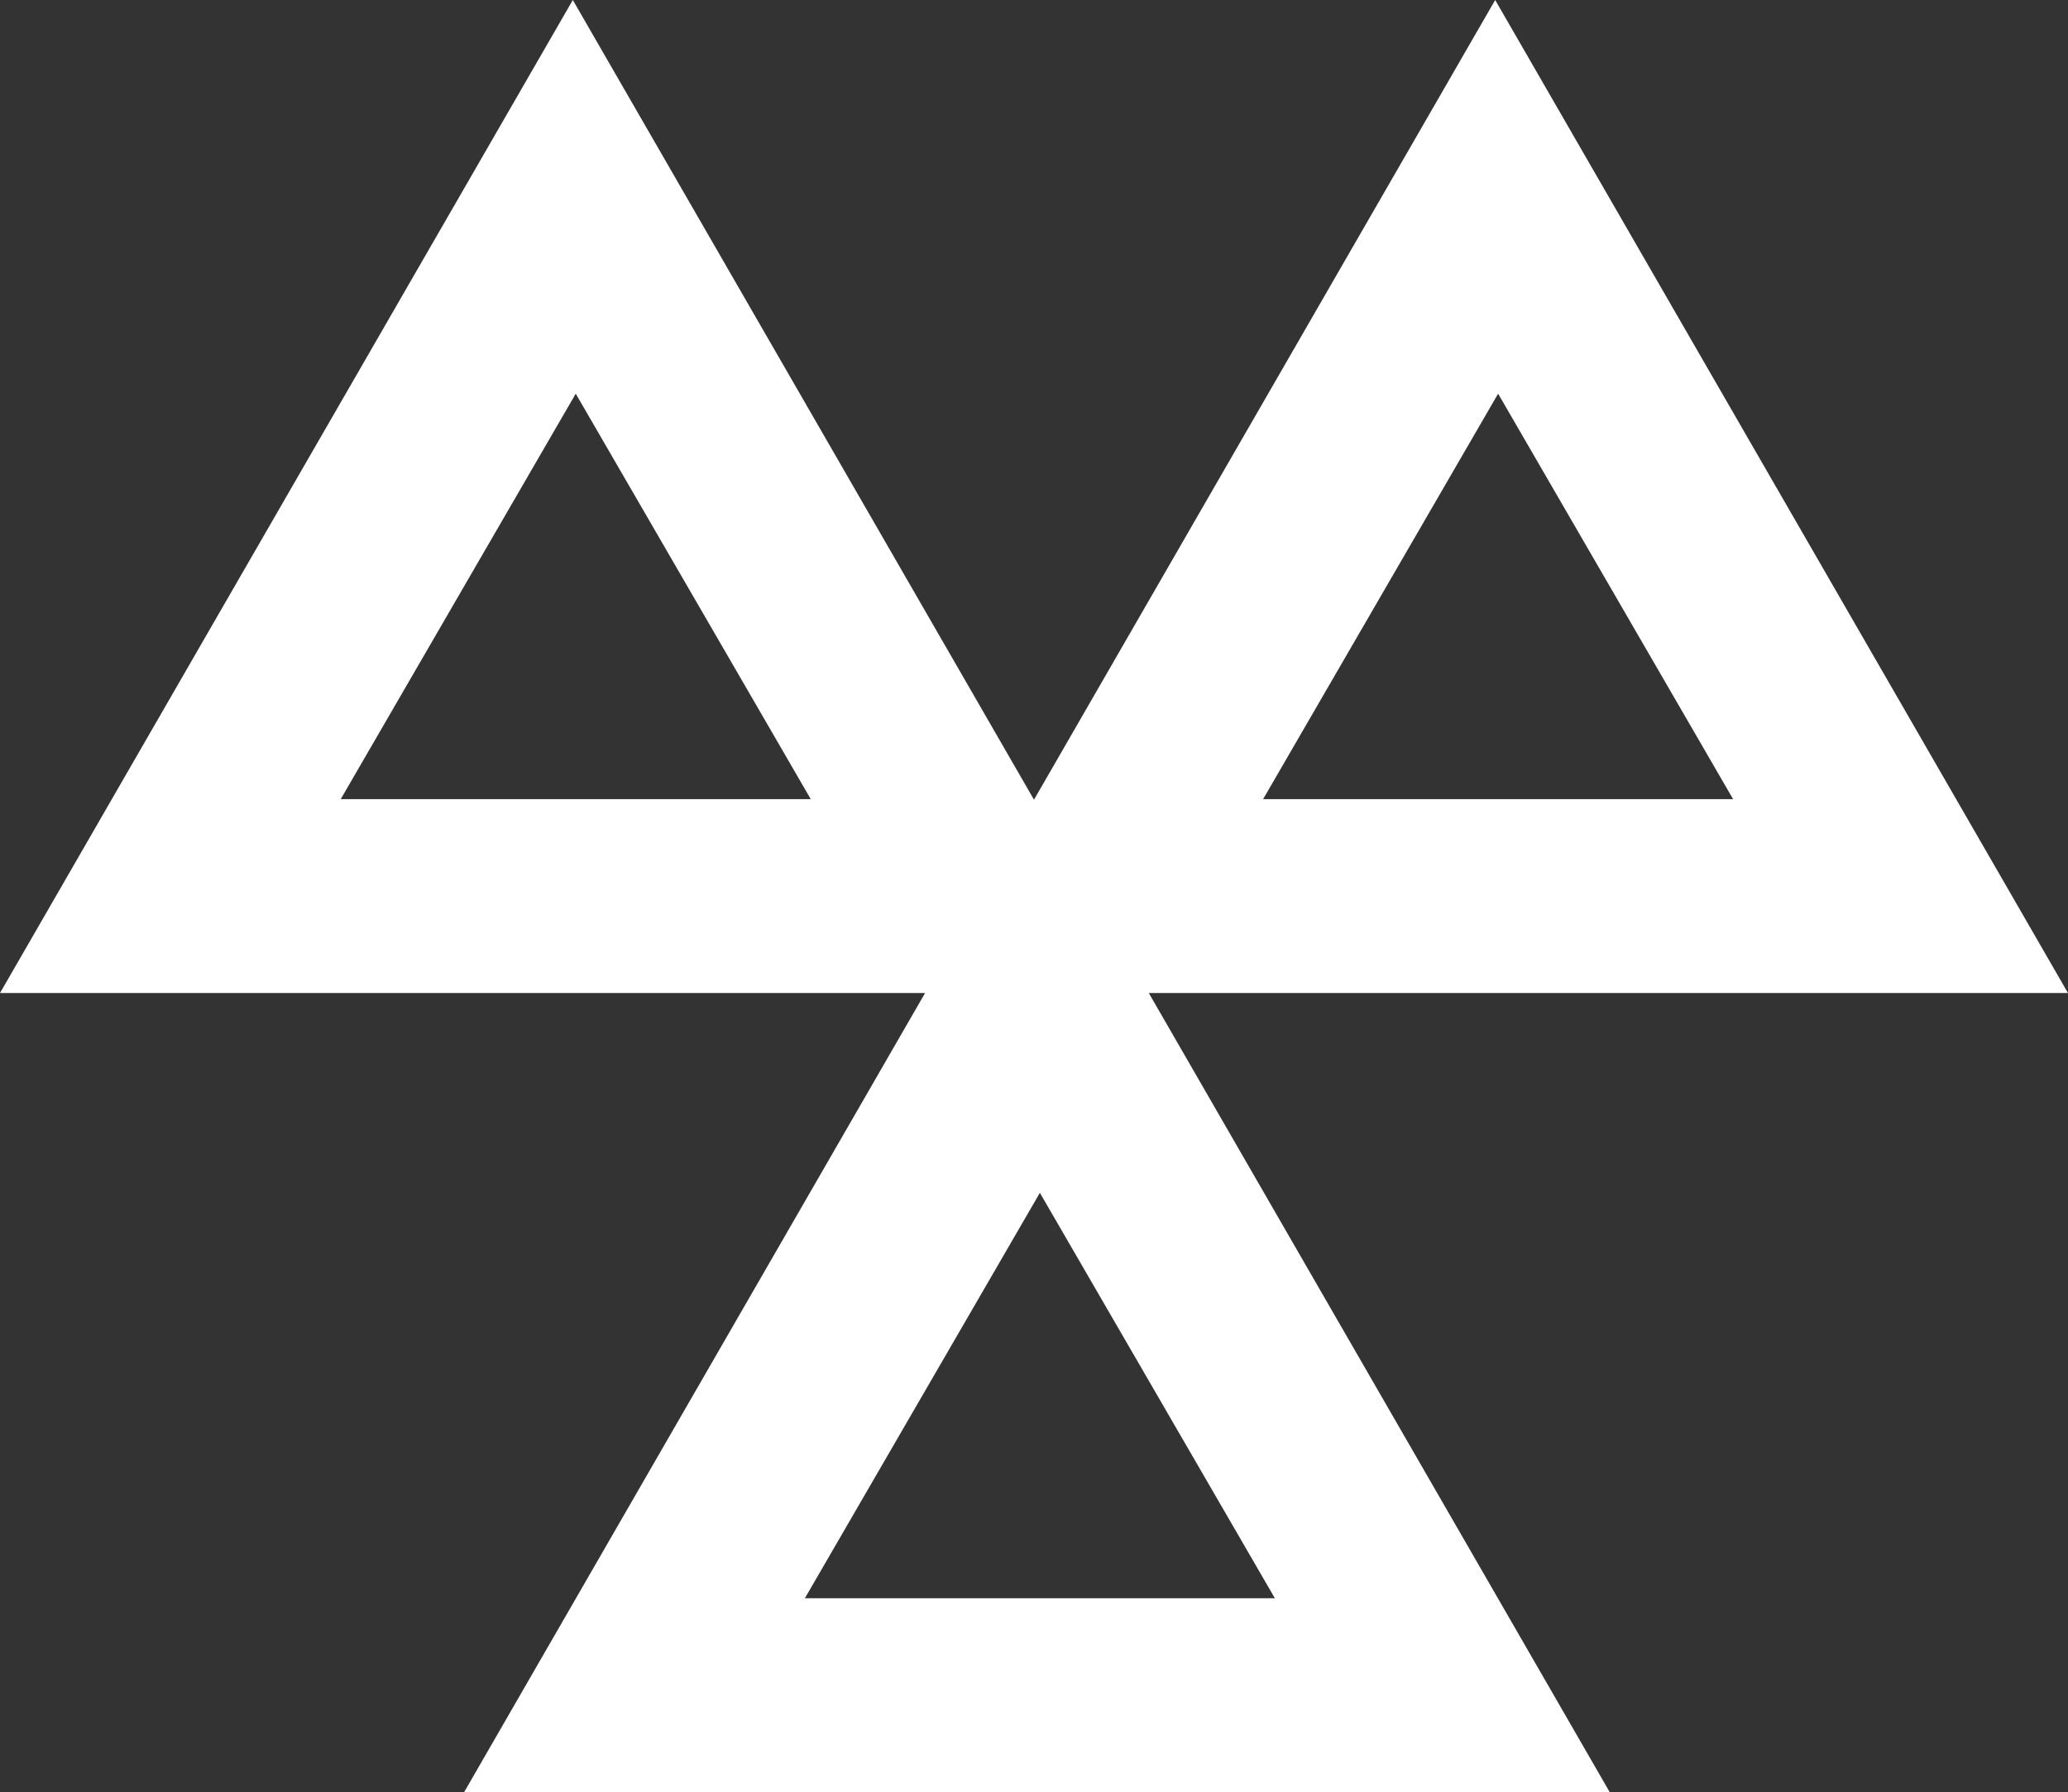 <svg xmlns="http://www.w3.org/2000/svg" id="Layer_1" data-name="Layer 1" viewBox="0 0 1065.57 923.3"><rect x="0" y="0" width="1065.57" height="923.3" fill="#333333" stroke="none"/><title>mot-w</title><path d="M535.81,614.52,656.9,823.4H414.72ZM296.66,202.82,417.75,411.7H175.57Zm475.27,0L893,411.7H650.84ZM770.42,0,532.78,412,295.15,0,0,511.6H476.66L239.14,923.3h590.3L591.94,511.6h473.63Z" transform="translate(0 0)" fill="#fff"></path></svg>